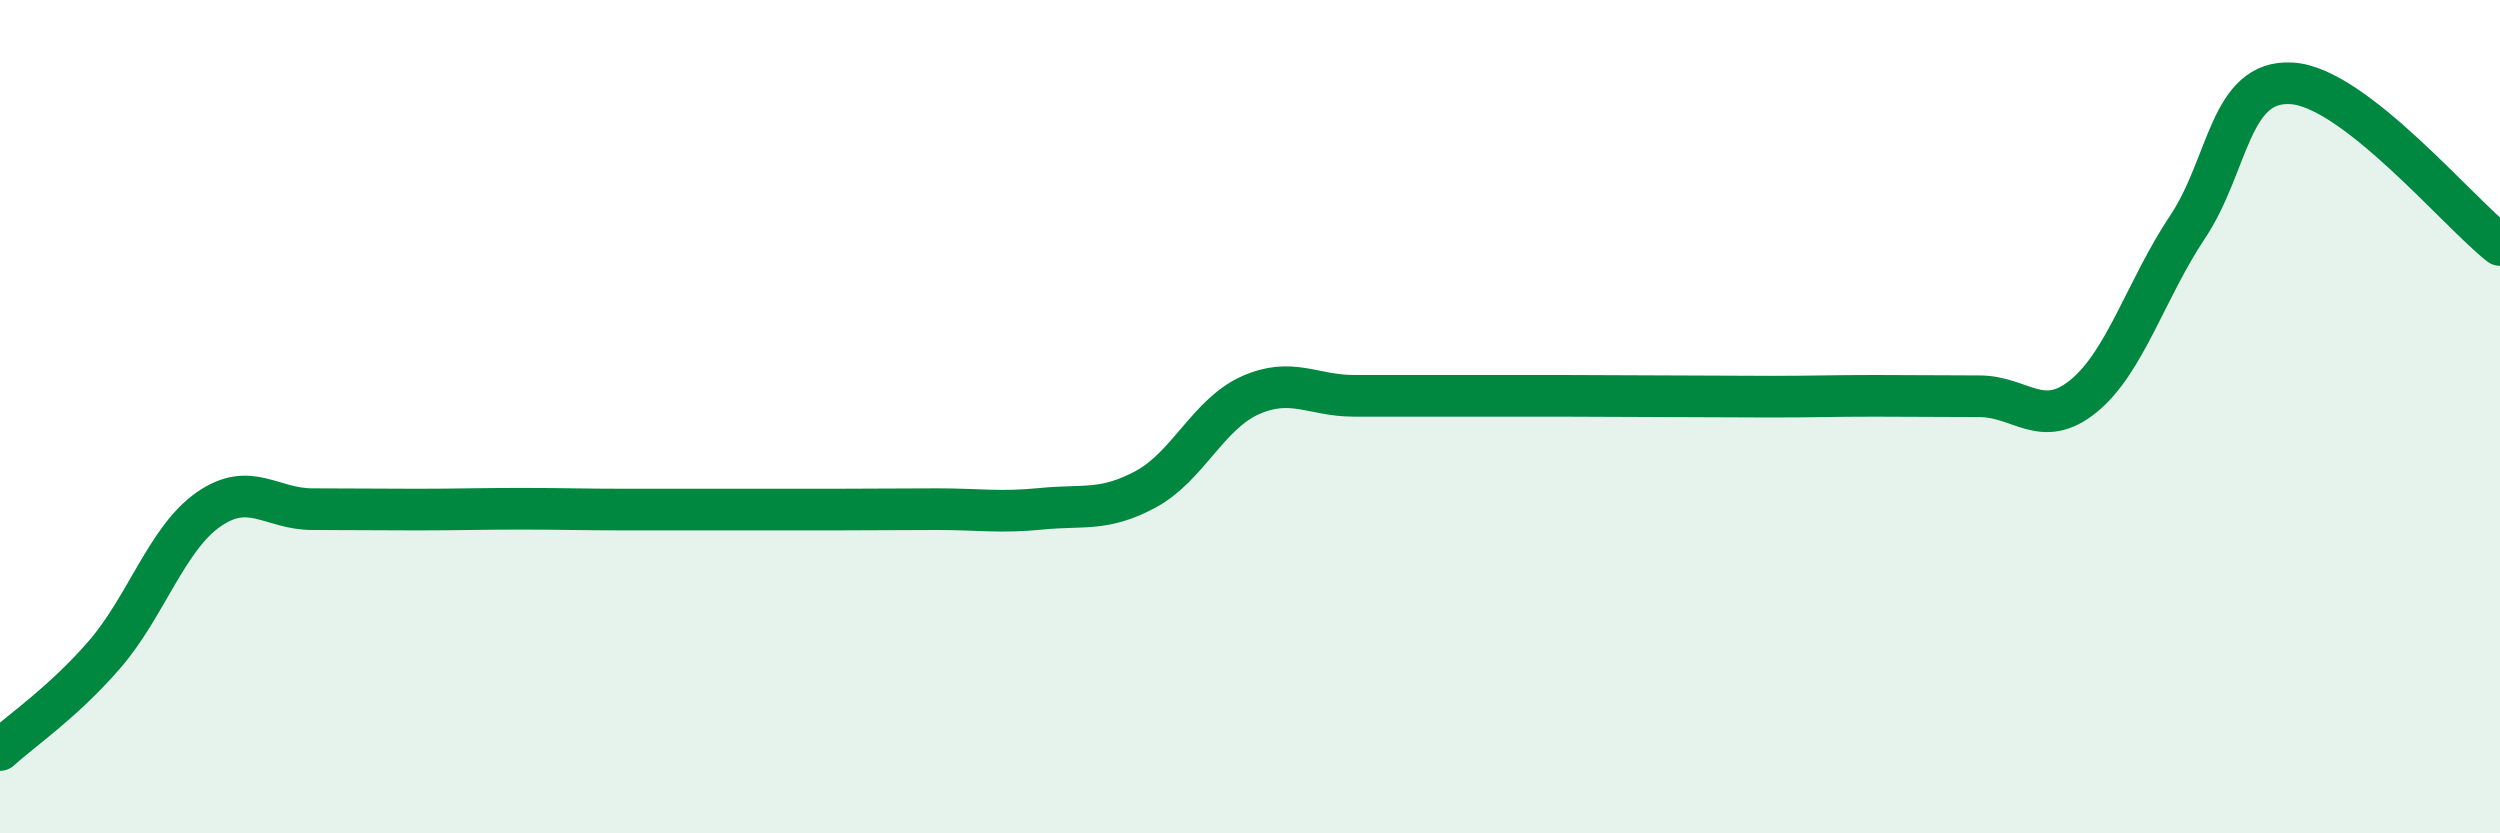 
    <svg width="60" height="20" viewBox="0 0 60 20" xmlns="http://www.w3.org/2000/svg">
      <path
        d="M 0,18 C 0.5,17.54 1.5,16.87 2.5,15.72 C 3.5,14.57 4,12.93 5,12.23 C 6,11.53 6.5,12.22 7.5,12.22 C 8.5,12.22 9,12.23 10,12.23 C 11,12.23 11.5,12.21 12.5,12.21 C 13.5,12.21 14,12.23 15,12.23 C 16,12.23 16.5,12.23 17.5,12.23 C 18.5,12.23 19,12.23 20,12.23 C 21,12.23 21.5,12.22 22.5,12.22 C 23.5,12.22 24,12.31 25,12.21 C 26,12.11 26.5,12.28 27.5,11.74 C 28.5,11.2 29,9.94 30,9.49 C 31,9.04 31.5,9.5 32.5,9.5 C 33.5,9.5 34,9.5 35,9.5 C 36,9.5 36.5,9.5 37.5,9.5 C 38.5,9.5 39,9.51 40,9.51 C 41,9.51 41.5,9.52 42.5,9.52 C 43.5,9.52 44,9.5 45,9.5 C 46,9.5 46.5,9.51 47.5,9.51 C 48.5,9.51 49,10.32 50,9.51 C 51,8.7 51.5,6.95 52.5,5.45 C 53.5,3.95 53.5,1.91 55,2 C 56.5,2.09 59,5.1 60,5.88L60 20L0 20Z"
        fill="#008740"
        opacity="0.1"
        stroke-linecap="round"
        stroke-linejoin="round"
      />
      <path
        d="M 0,18 C 0.5,17.54 1.5,16.87 2.5,15.72 C 3.5,14.57 4,12.93 5,12.23 C 6,11.53 6.5,12.22 7.5,12.22 C 8.5,12.22 9,12.23 10,12.23 C 11,12.23 11.5,12.21 12.5,12.21 C 13.5,12.21 14,12.23 15,12.23 C 16,12.23 16.5,12.23 17.5,12.23 C 18.5,12.23 19,12.23 20,12.23 C 21,12.23 21.5,12.22 22.5,12.22 C 23.5,12.22 24,12.31 25,12.21 C 26,12.11 26.5,12.28 27.5,11.74 C 28.5,11.2 29,9.94 30,9.49 C 31,9.04 31.5,9.5 32.5,9.5 C 33.5,9.5 34,9.5 35,9.5 C 36,9.5 36.5,9.5 37.5,9.5 C 38.5,9.5 39,9.51 40,9.51 C 41,9.51 41.5,9.52 42.5,9.52 C 43.5,9.52 44,9.5 45,9.5 C 46,9.5 46.5,9.51 47.5,9.51 C 48.5,9.51 49,10.32 50,9.51 C 51,8.7 51.5,6.95 52.5,5.45 C 53.5,3.95 53.5,1.91 55,2 C 56.5,2.09 59,5.1 60,5.88"
        stroke="#008740"
        stroke-width="1"
        fill="none"
        stroke-linecap="round"
        stroke-linejoin="round"
      />
    </svg>
  